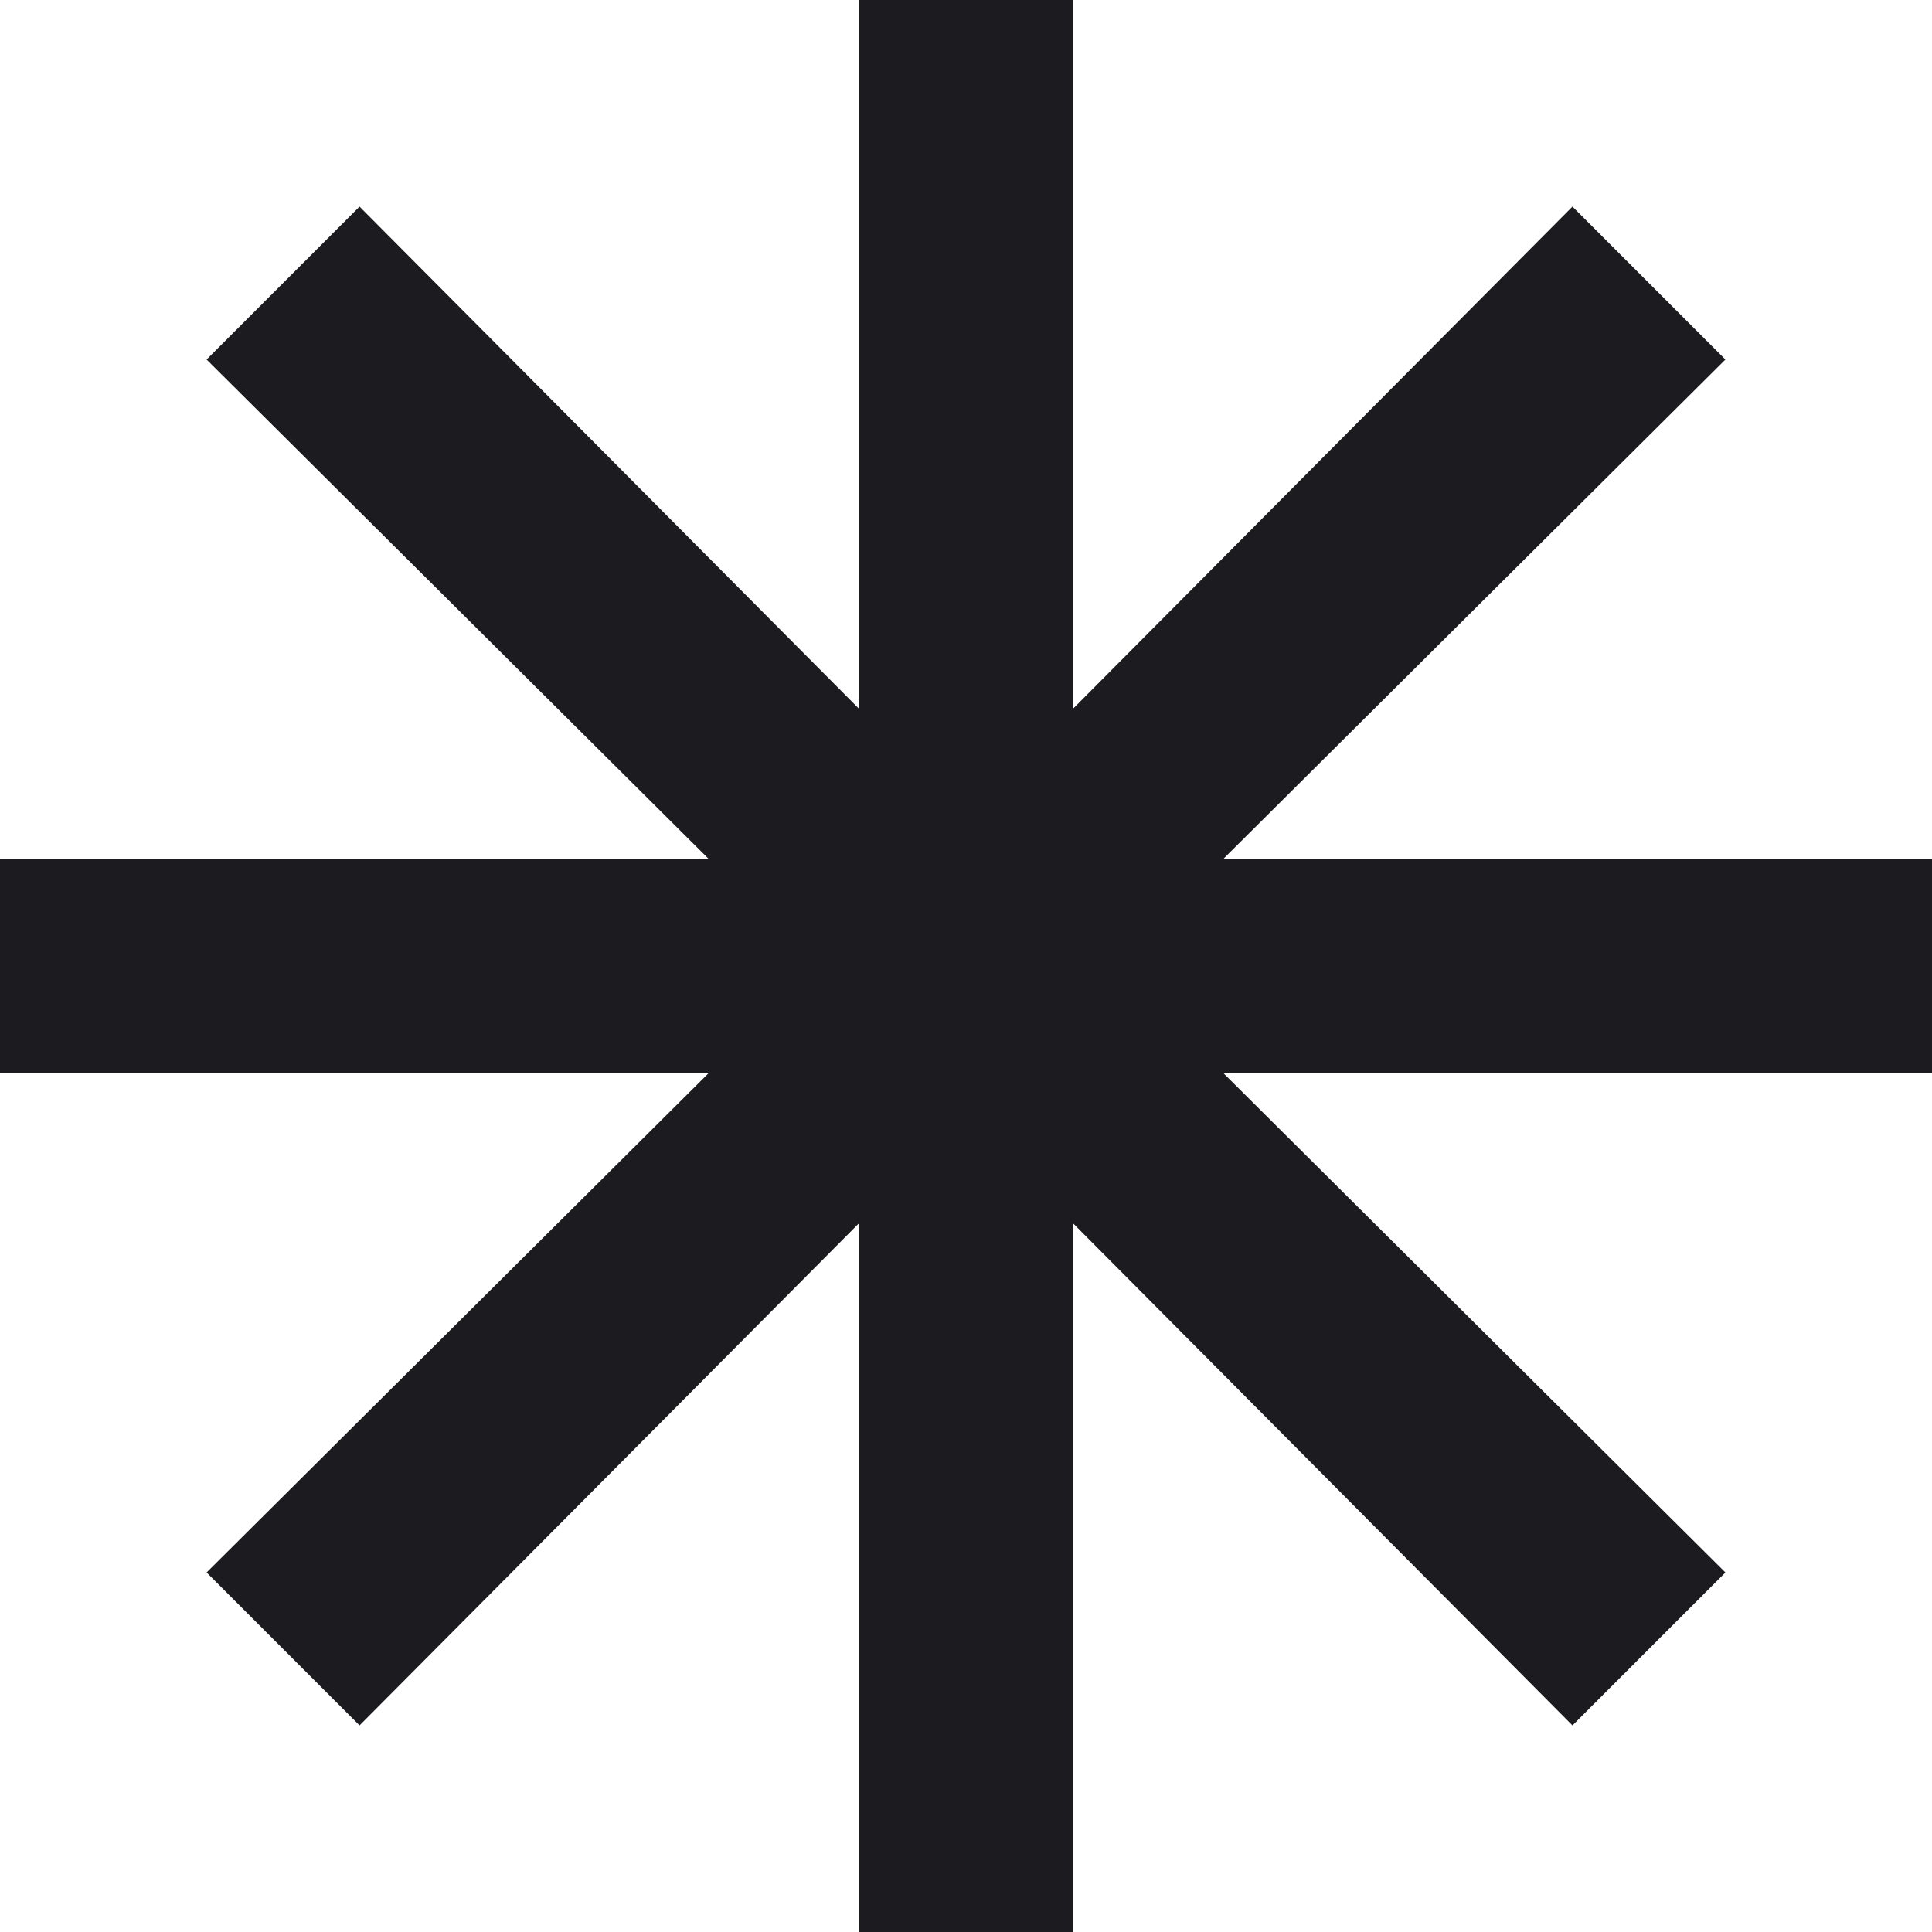<svg width="30" height="30" viewBox="0 0 30 30" fill="none" xmlns="http://www.w3.org/2000/svg">
<mask id="mask0_272_651" style="mask-type:alpha" maskUnits="userSpaceOnUse" x="-5" y="-5" width="40" height="40">
<rect x="-5" y="-5" width="40" height="40" fill="#D9D9D9"/>
</mask>
<g mask="url(#mask0_272_651)">
<path d="M13.333 30V19L5.583 26.792L3.208 24.417L11 16.667H0V13.333H11L3.208 5.583L5.583 3.208L13.333 11V0H16.667V11L24.417 3.208L26.792 5.583L19 13.333H30V16.667H19L26.792 24.417L24.417 26.792L16.667 19V30H13.333Z" fill="#1C1B1F"/>
</g>
</svg>
